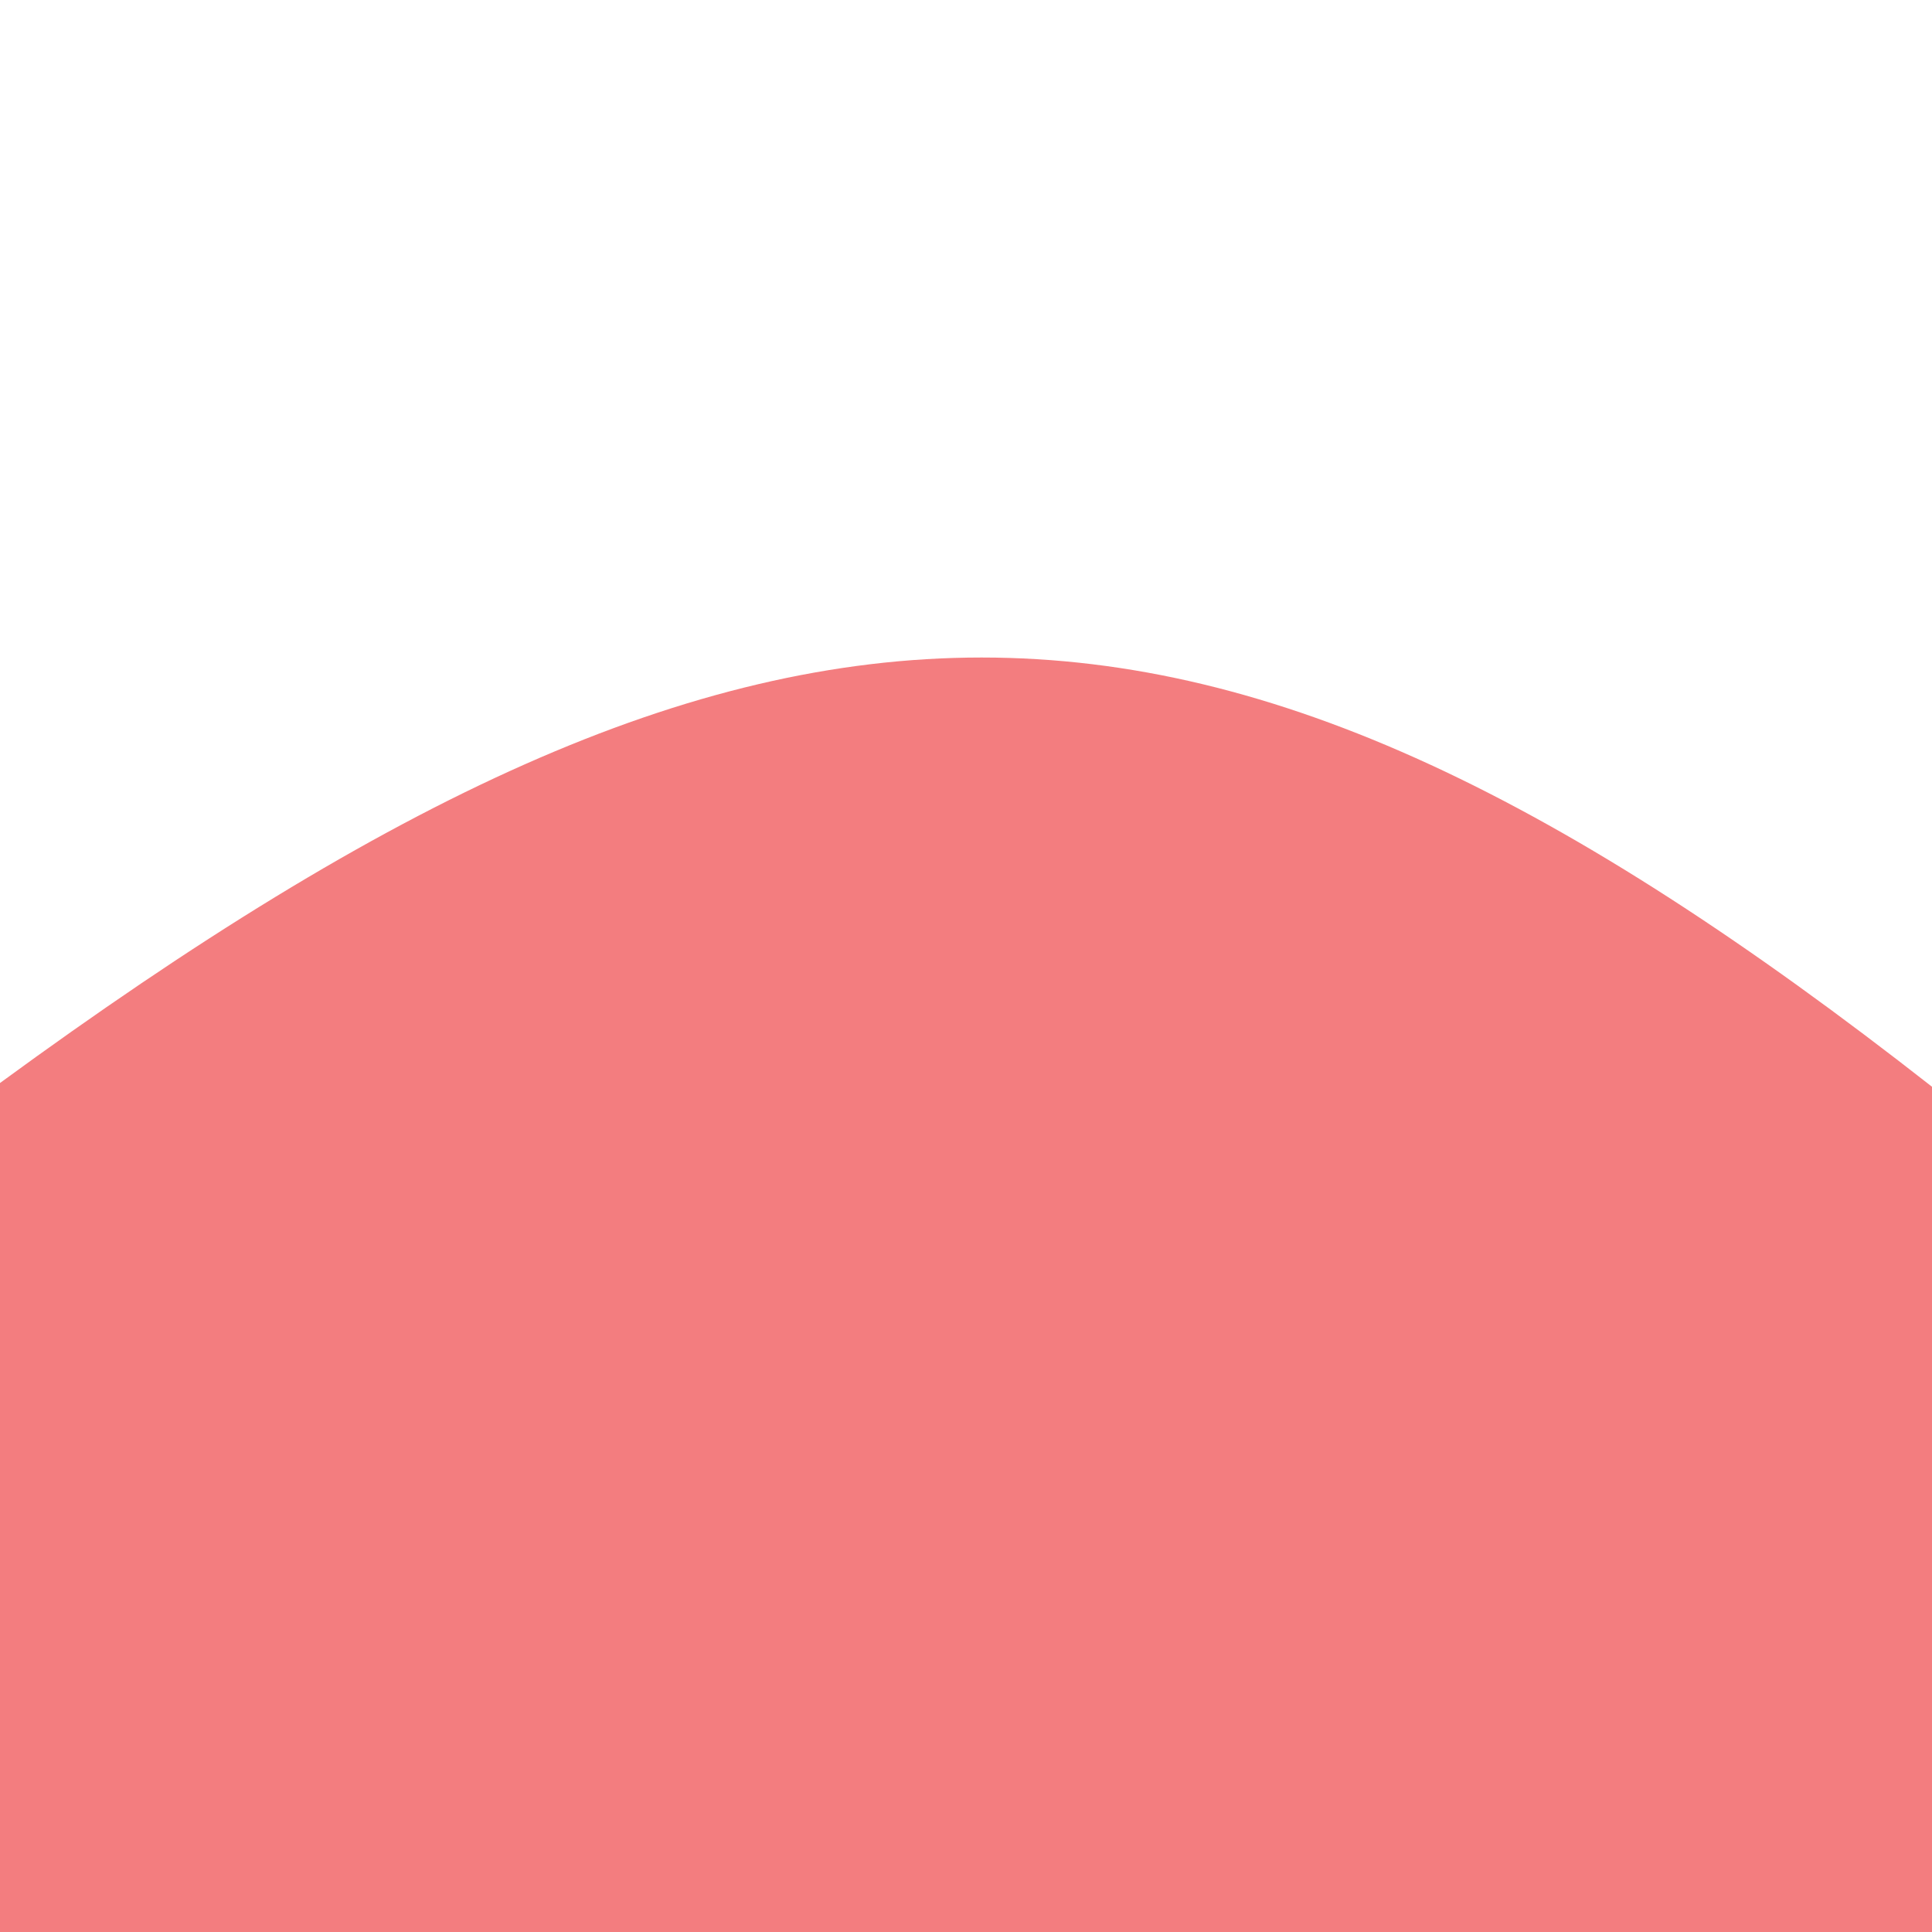 <?xml version="1.0" encoding="utf-8"?>
<!-- Generator: Adobe Illustrator 16.0.3, SVG Export Plug-In . SVG Version: 6.00 Build 0)  -->
<!DOCTYPE svg PUBLIC "-//W3C//DTD SVG 1.1//EN" "http://www.w3.org/Graphics/SVG/1.1/DTD/svg11.dtd">
<svg version="1.1"
	 id="svg2" xmlns:dc="http://purl.org/dc/elements/1.1/" xmlns:cc="http://creativecommons.org/ns#" xmlns:rdf="http://www.w3.org/1999/02/22-rdf-syntax-ns#" xmlns:svg="http://www.w3.org/2000/svg" xmlns:sodipodi="http://sodipodi.sourceforge.net/DTD/sodipodi-0.dtd" xmlns:inkscape="http://www.inkscape.org/namespaces/inkscape" sodipodi:docname="icon_heightmap_smooth.svg" inkscape:version="0.91 r13725"
	 xmlns="http://www.w3.org/2000/svg" xmlns:xlink="http://www.w3.org/1999/xlink" x="0px" y="0px" width="16px" height="16px"
	 viewBox="0 0 16 16" enable-background="new 0 0 16 16" xml:space="preserve">
<sodipodi:namedview  inkscape:cy="6.6592524" inkscape:cx="-4.9969866" inkscape:zoom="16" showgrid="true" guidetolerance="10" gridtolerance="10" objecttolerance="10" borderopacity="1" pagecolor="#ffffff" bordercolor="#666666" id="namedview8" inkscape:current-layer="svg2" inkscape:window-maximized="0" inkscape:window-y="160" inkscape:window-x="365" inkscape:object-nodes="true" inkscape:snap-page="true" inkscape:snap-bbox="false" inkscape:snap-global="true" inkscape:snap-grids="true" inkscape:window-height="826" inkscape:window-width="1461" inkscape:pageshadow="2" inkscape:pageopacity="0">
	<inkscape:grid  type="xygrid" id="grid4142"></inkscape:grid>
</sodipodi:namedview>
<path id="path5360" sodipodi:nodetypes="ccccc" inkscape:connector-curvature="0" fill="#F37D7F" fill-opacity="0.996" d="M0,16
	V8.969C6.406,4.281,9.938,4.25,16,9c0,5,0,7,0,7H0z"/>
</svg>
